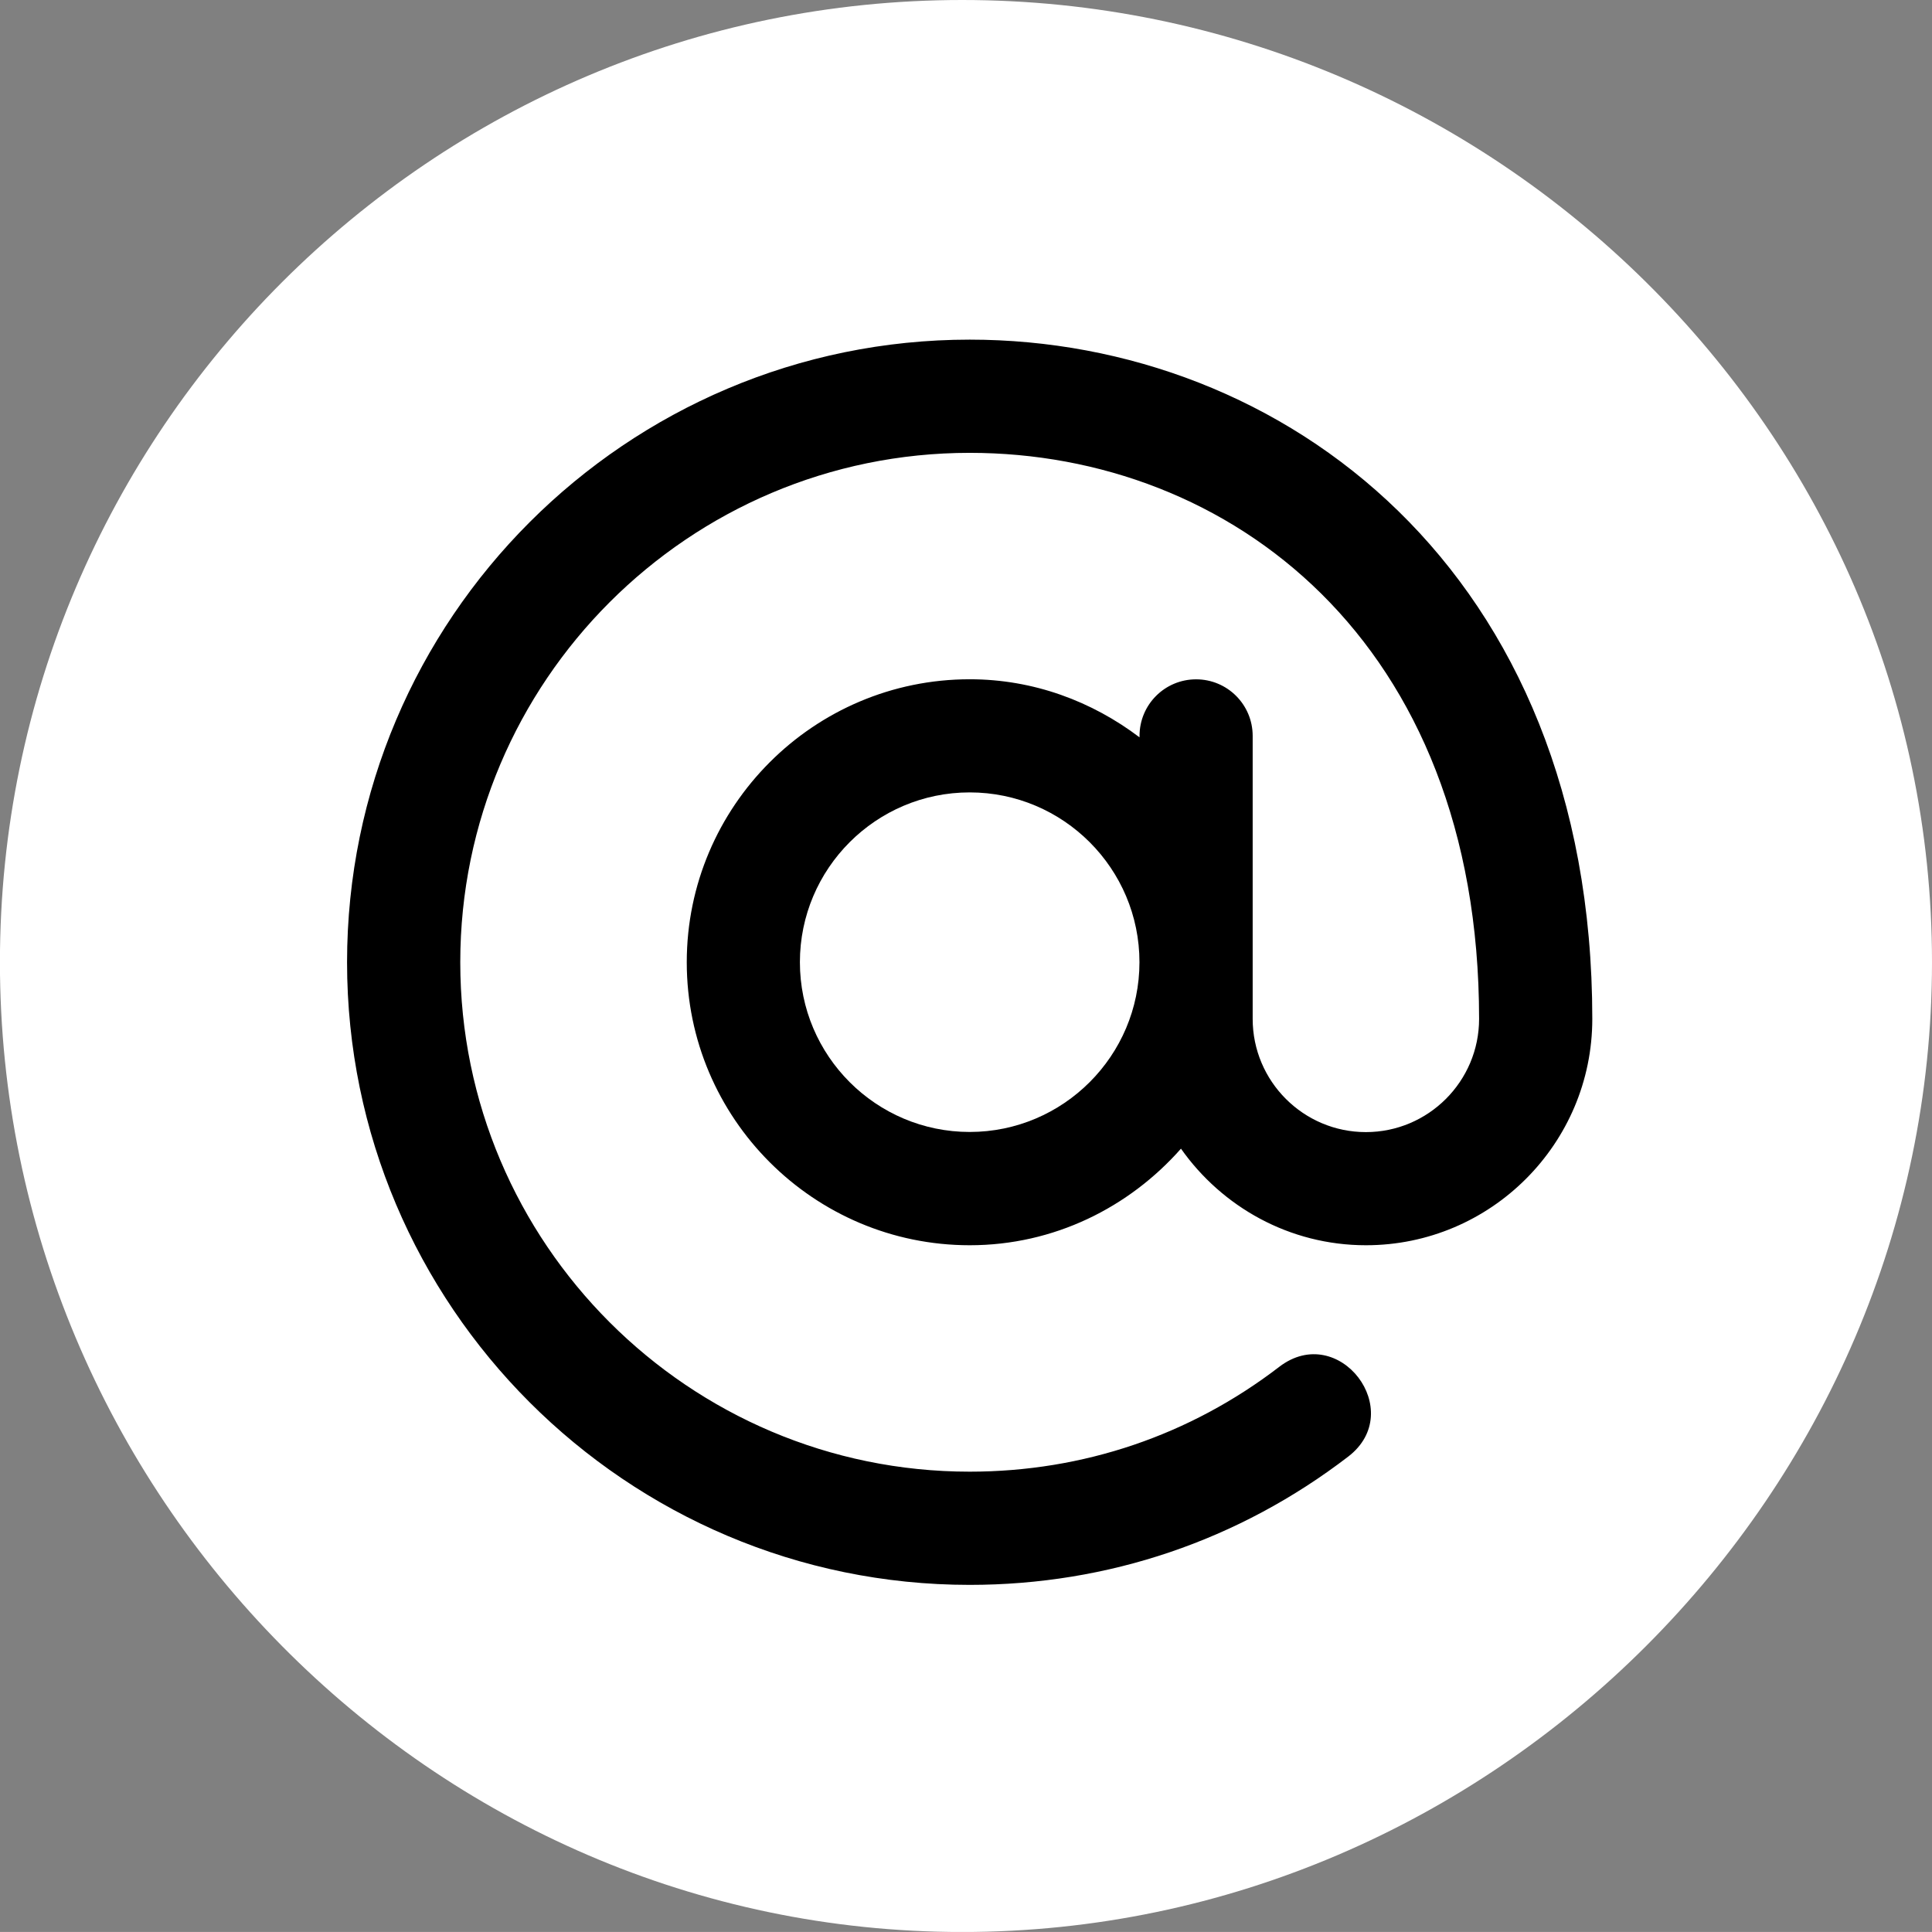 <?xml version="1.0" encoding="utf-8"?>
<!-- Generator: Adobe Illustrator 18.0.0, SVG Export Plug-In . SVG Version: 6.00 Build 0)  -->
<!DOCTYPE svg PUBLIC "-//W3C//DTD SVG 1.1//EN" "http://www.w3.org/Graphics/SVG/1.1/DTD/svg11.dtd">
<svg version="1.1" id="Layer_1" xmlns="http://www.w3.org/2000/svg" xmlns:xlink="http://www.w3.org/1999/xlink" x="0px" y="0px"
	 viewBox="297.648 432.282 28.346 28.345" enable-background="new 297.648 432.282 28.346 28.345" xml:space="preserve">
<rect x="297.648" y="432.282" width="28.346" height="28.345" fill="#808080" stroke="none"/>
<g>
	<path d="M311.875,443.908c-1.374,0-2.491,1.118-2.491,2.491s1.118,2.491,2.491,2.491c1.373,0,2.491-1.118,2.491-2.491
		S313.249,443.908,311.875,443.908z"/>
	<path fill="#FFFFFF" d="M311.765,432.282c-7.785,0-14.118,6.333-14.118,14.118s6.333,14.228,14.118,14.228
		s14.229-6.444,14.229-14.229S319.549,432.282,311.765,432.282z"/>
	<path d="M317.689,450.552c-1.122,0-2.112-0.563-2.714-1.417c-0.761,0.862-1.862,1.417-3.099,1.417
		c-2.289,0-4.152-1.863-4.152-4.152c0-2.289,1.863-4.152,4.152-4.152c0.938,0,1.795,0.325,2.491,0.852v-0.021
		c0-0.459,0.371-0.83,0.83-0.83c0.459,0,0.83,0.371,0.83,0.83c0,1.847,0,2.305,0,4.152c0,0.916,0.745,1.661,1.661,1.661
		s1.661-0.745,1.661-1.661c0-5.558-3.678-8.305-7.474-8.305c-4.121,0-7.474,3.353-7.474,7.474c0,4.121,3.353,7.474,7.474,7.474
		c1.661,0,3.232-0.532,4.543-1.539c0.876-0.669,1.879,0.651,1.012,1.317c-1.605,1.232-3.525,1.883-5.555,1.883
		c-5.037,0-9.135-4.098-9.135-9.135c0-5.037,4.098-9.135,9.135-9.135c4.59,0,9.135,3.385,9.135,9.966
		C321.01,449.062,319.521,450.552,317.689,450.552z"/>
	<path fill="#FFFFFF" d="M311.875,443.908c-1.374,0-2.491,1.118-2.491,2.491s1.118,2.491,2.491,2.491
		c1.373,0,2.491-1.118,2.491-2.491S313.249,443.908,311.875,443.908z"/>
</g>
</svg>
